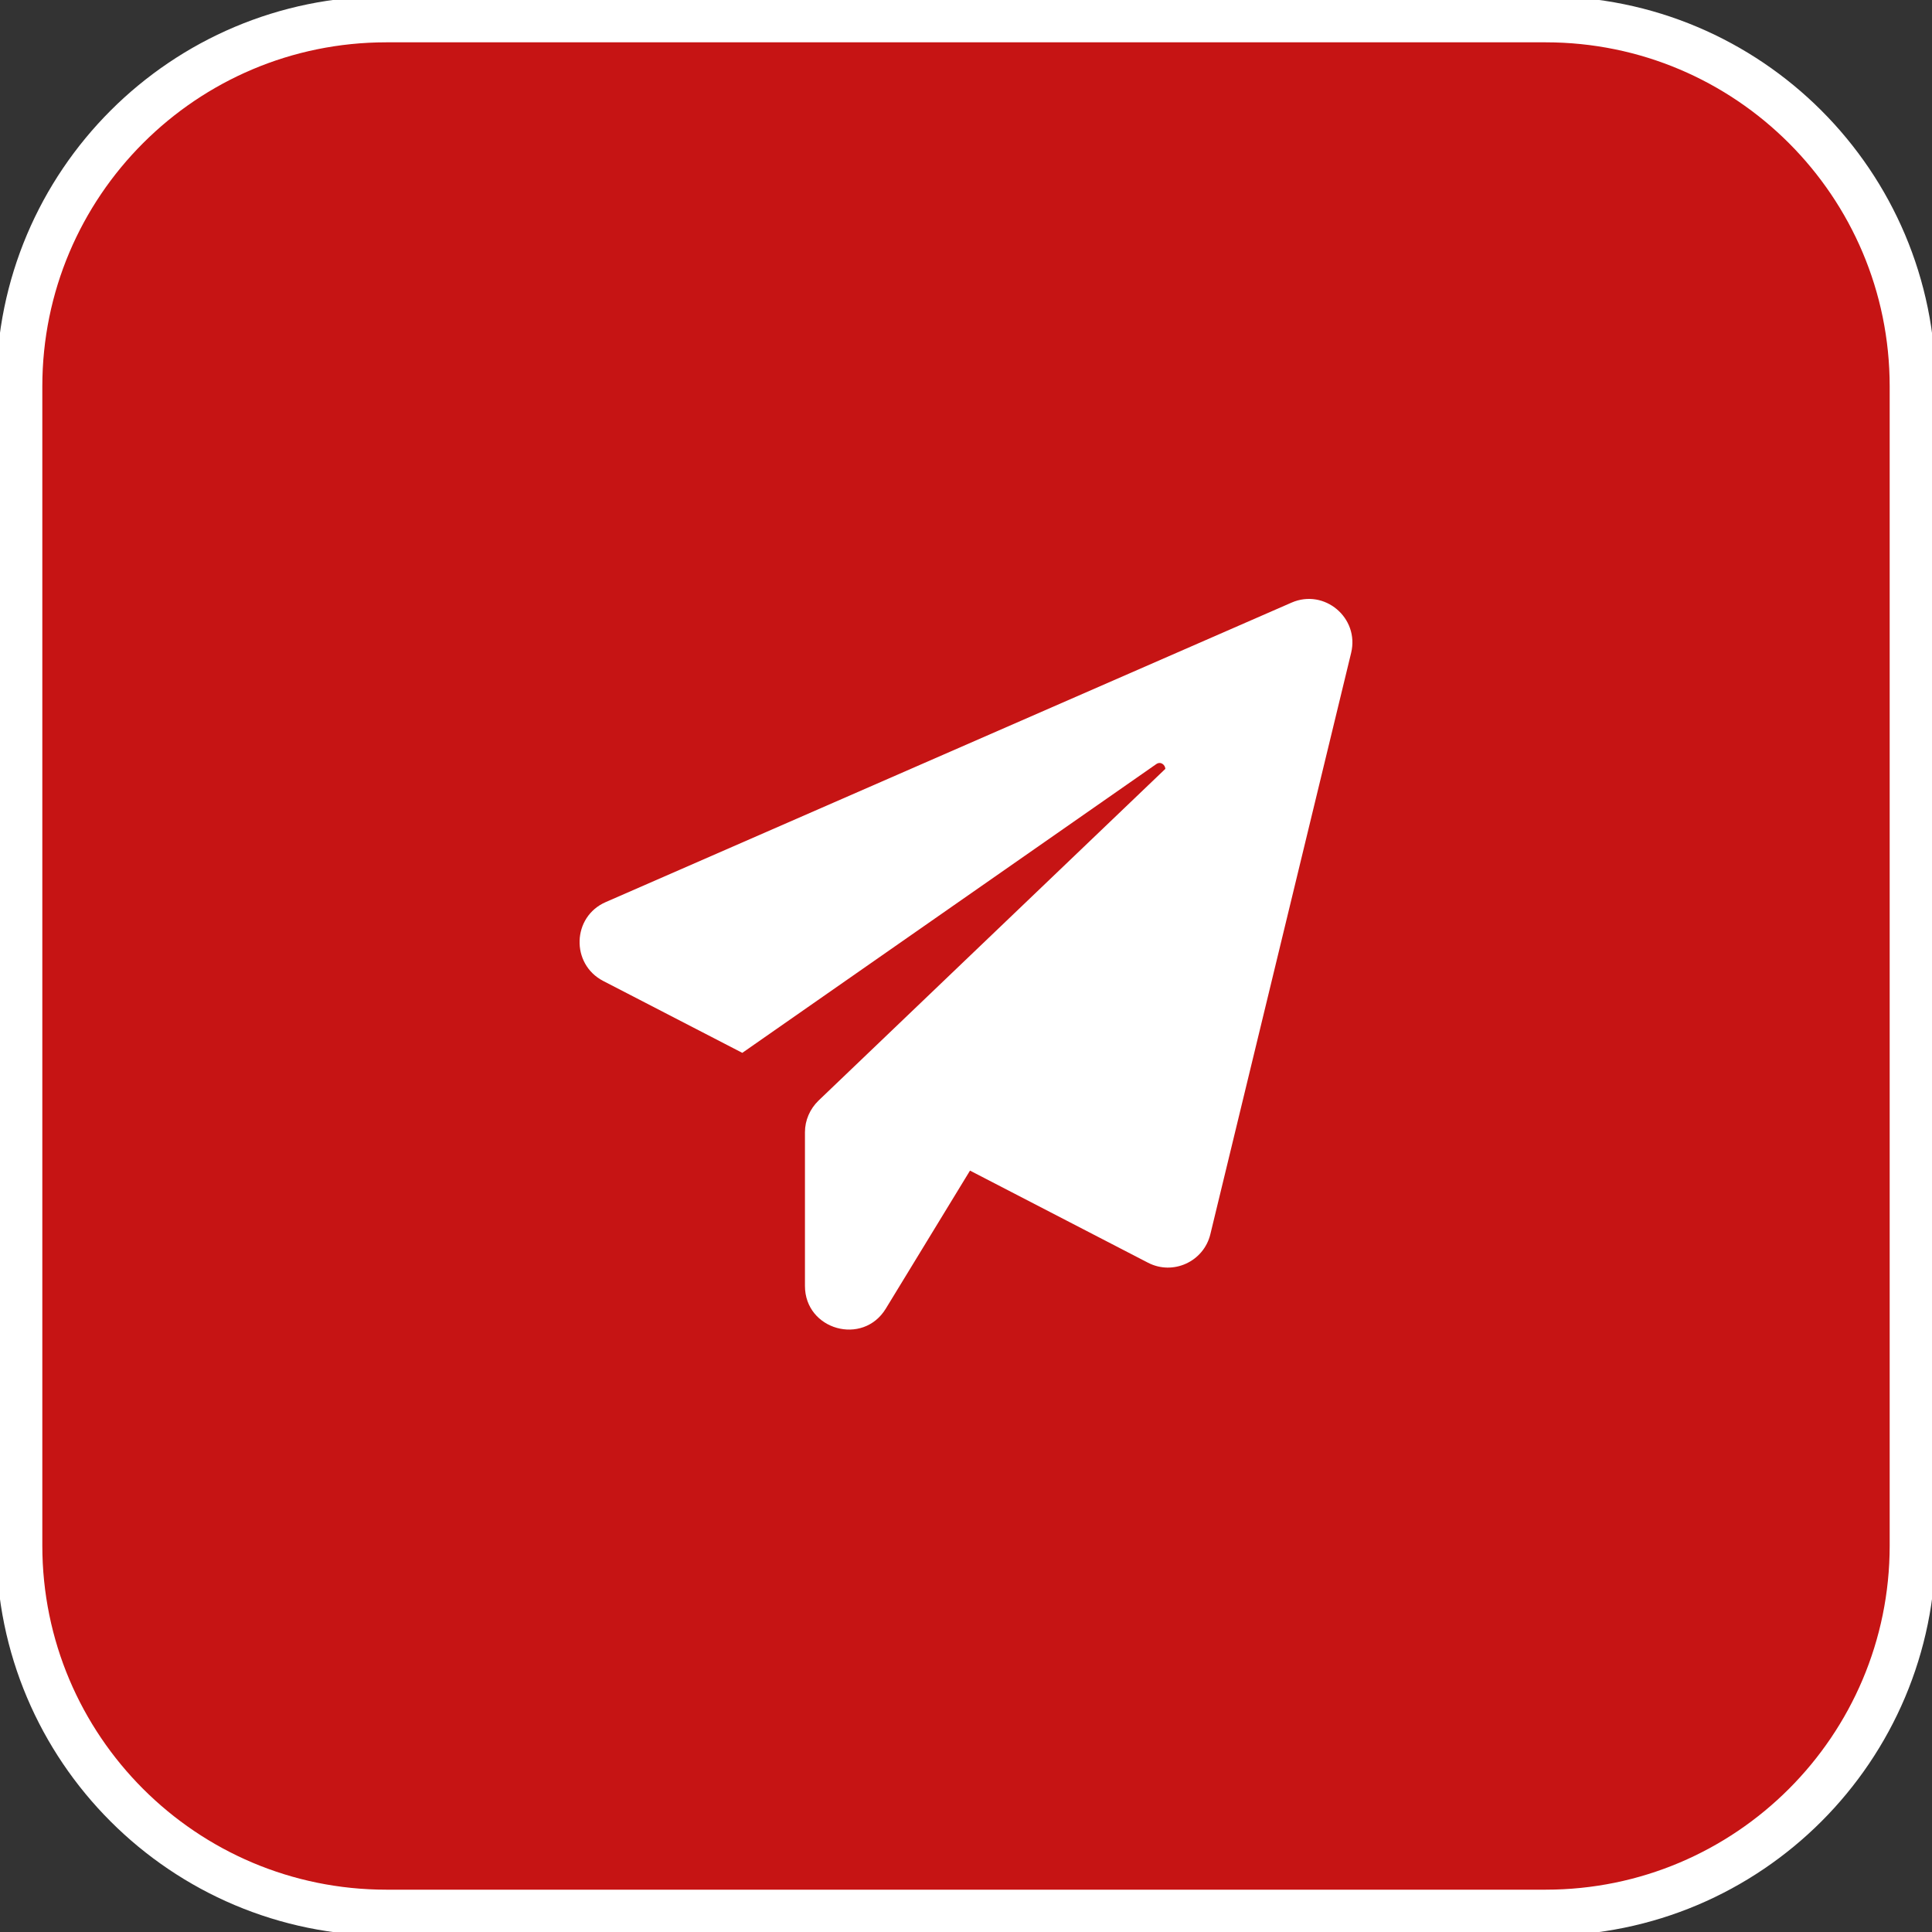 <?xml version="1.0" encoding="UTF-8"?> <svg xmlns="http://www.w3.org/2000/svg" width="42" height="42" viewBox="0 0 42 42" fill="none"><rect x="0" y="0" width="42" height="42" fill="#333333" stroke="none"/><g clip-path="url(#clip0_77_151)"><path d="M33.6 0.42H8.4C3.993 0.42 0.42 3.993 0.42 8.4V33.6C0.42 38.007 3.993 41.58 8.4 41.58H33.6C38.007 41.58 41.58 38.007 41.58 33.6V8.4C41.58 3.993 38.007 0.42 33.6 0.42Z" fill="#C61414" stroke="white"></path><path d="M29.372 14.195L26.312 26.831C26.168 27.426 25.502 27.733 24.956 27.45L21.087 25.448L19.257 28.448C18.759 29.266 17.499 28.911 17.499 27.955V24.613C17.499 24.354 17.607 24.108 17.793 23.927L25.334 16.714C25.328 16.624 25.232 16.545 25.136 16.611L16.137 22.888L13.113 21.325C12.405 20.958 12.435 19.93 13.167 19.611L28.076 13.101C28.79 12.788 29.558 13.431 29.372 14.195Z" fill="white"></path></g><defs><clipPath id="clip0_77_151"><rect width="42" height="42" fill="white"></rect></clipPath></defs></svg> 